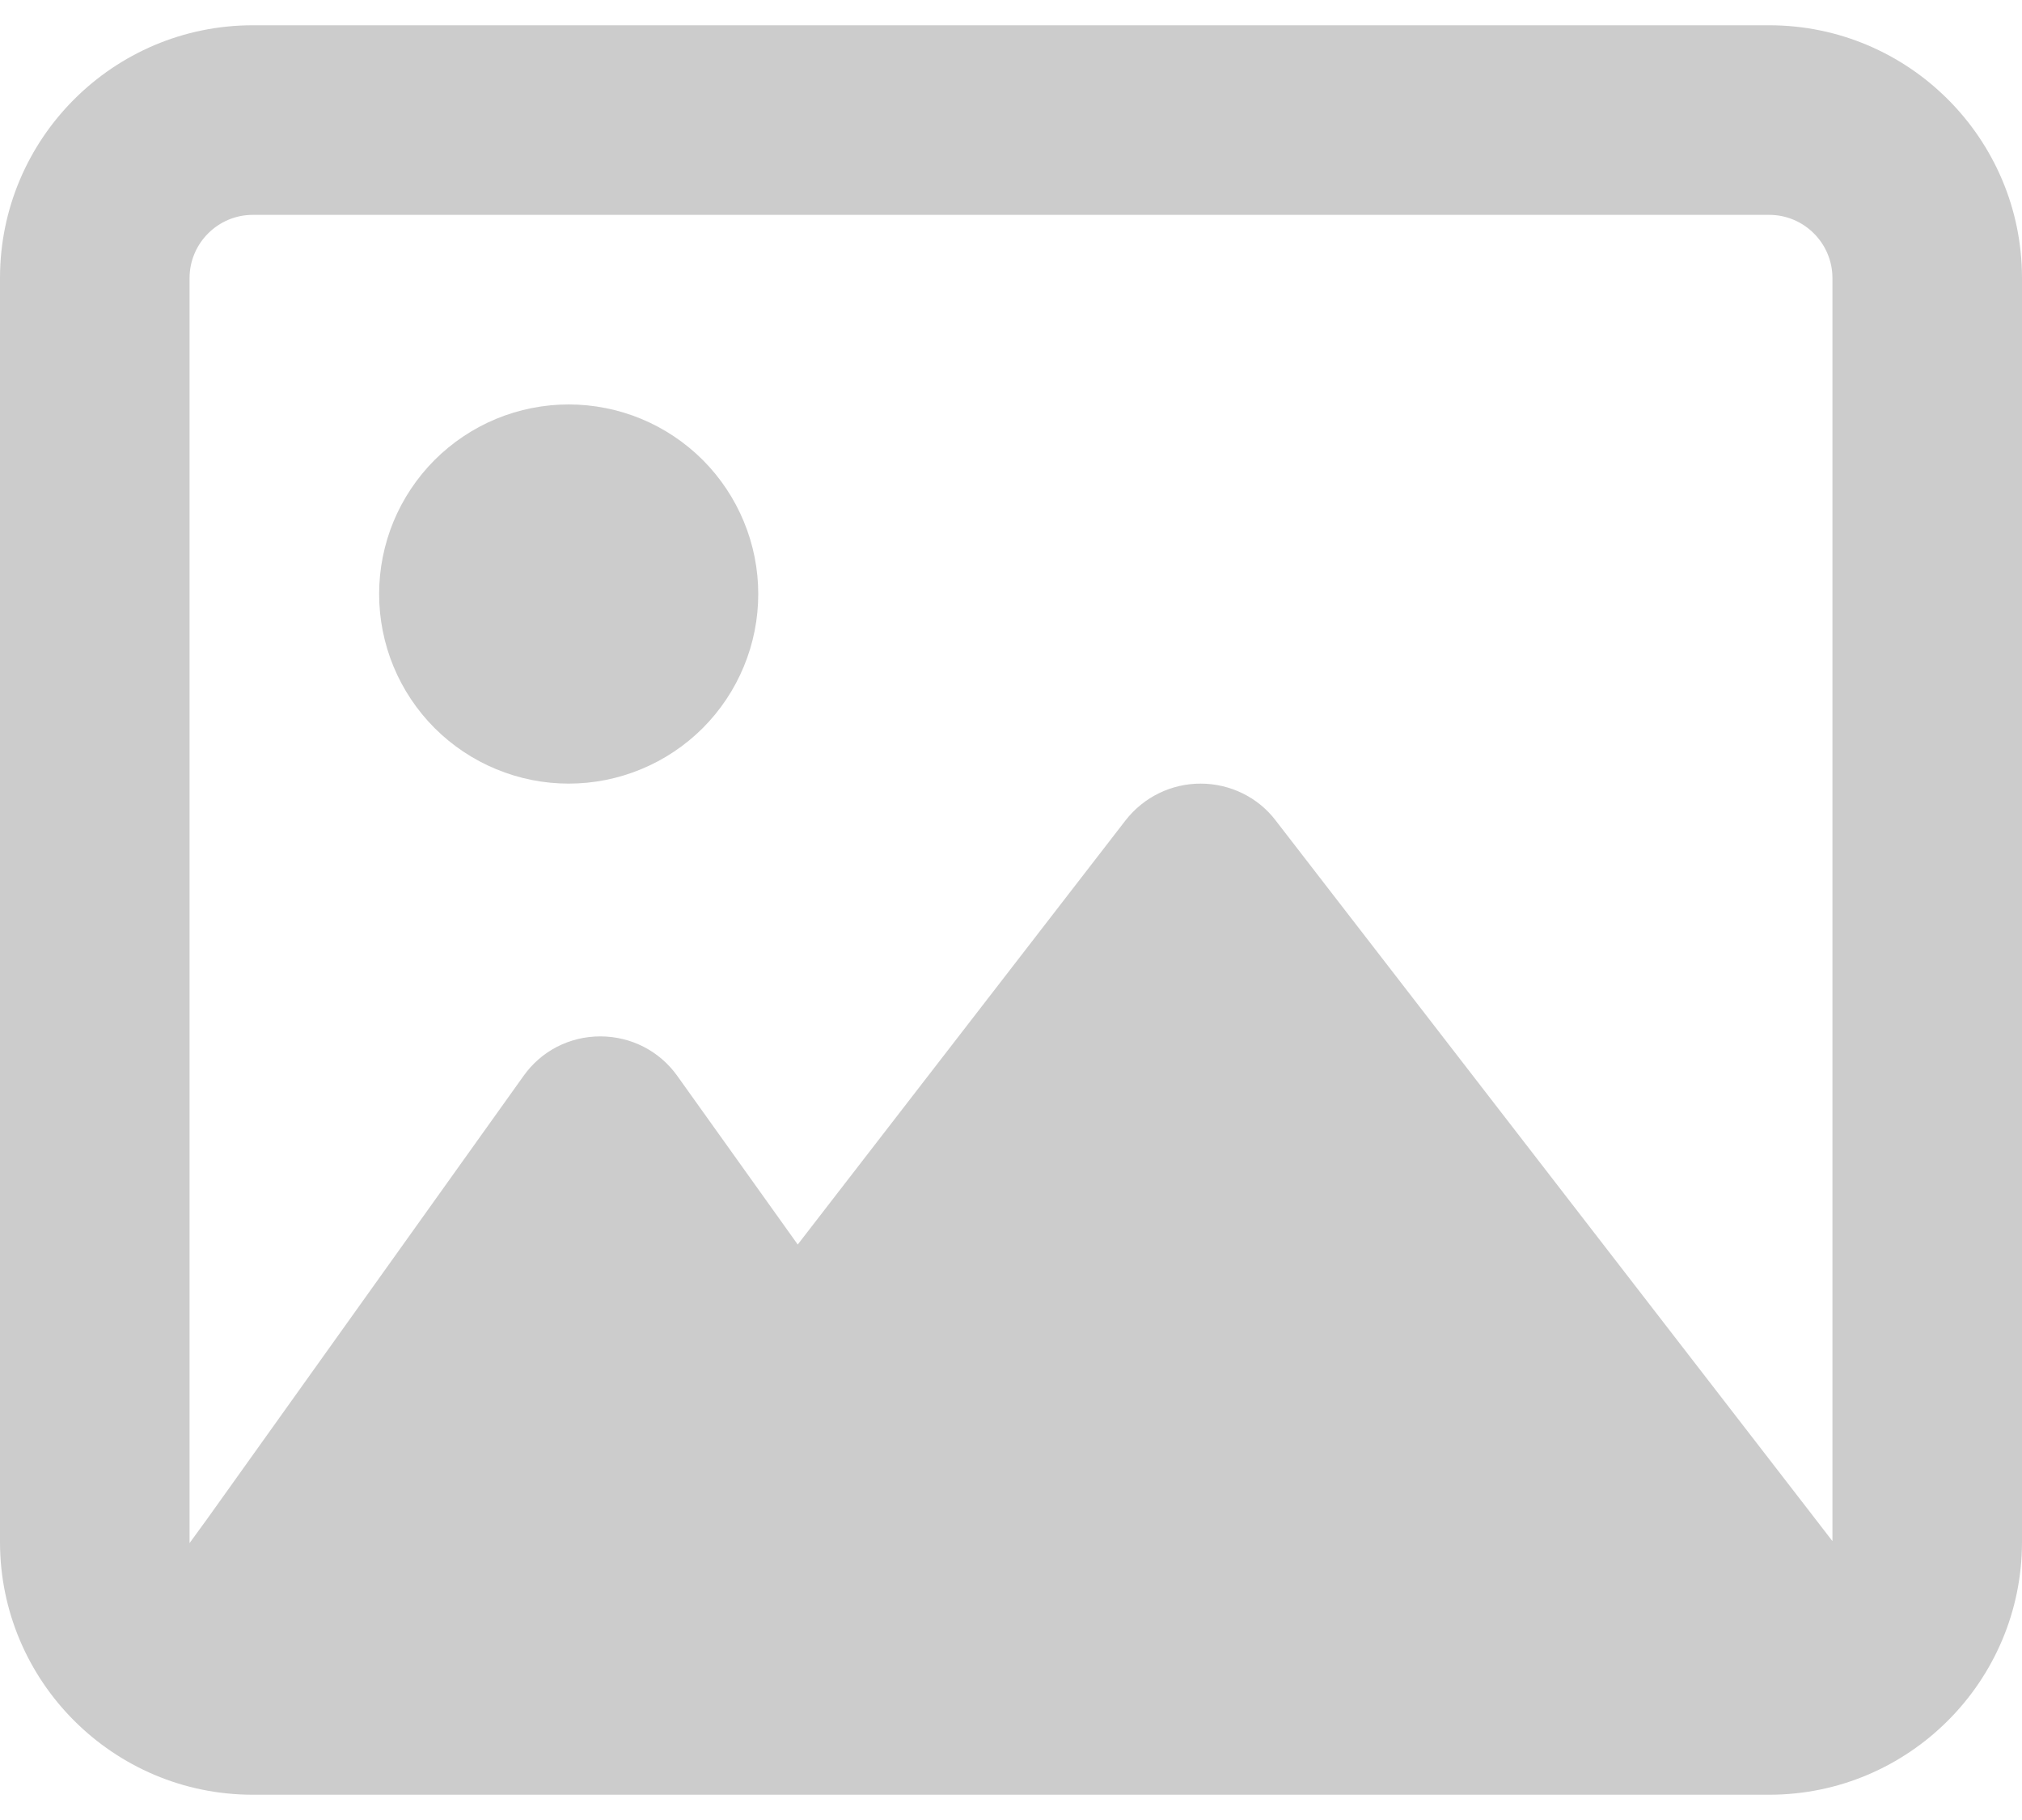 <svg width="40" height="36" viewBox="0 0 40 36" fill="none" xmlns="http://www.w3.org/2000/svg">
<path d="M35 4.25C35.688 4.25 36.25 4.812 36.25 5.5V30.484L35.859 29.977L25.234 16.227C24.883 15.766 24.328 15.5 23.75 15.5C23.172 15.5 22.625 15.766 22.266 16.227L15.781 24.617L13.398 21.281C13.047 20.789 12.484 20.5 11.875 20.5C11.266 20.5 10.703 20.789 10.352 21.289L4.102 30.039L3.75 30.523V30.5V5.5C3.75 4.812 4.312 4.25 5 4.25H35ZM5 0.5C2.242 0.5 0 2.742 0 5.5V30.5C0 33.258 2.242 35.5 5 35.5H35C37.758 35.5 40 33.258 40 30.5V5.5C40 2.742 37.758 0.5 35 0.5H5ZM11.25 15.5C11.742 15.5 12.23 15.403 12.685 15.214C13.14 15.026 13.553 14.75 13.902 14.402C14.25 14.053 14.526 13.64 14.714 13.185C14.903 12.73 15 12.242 15 11.75C15 11.258 14.903 10.77 14.714 10.315C14.526 9.86 14.25 9.447 13.902 9.098C13.553 8.75 13.14 8.474 12.685 8.285C12.23 8.097 11.742 8 11.25 8C10.758 8 10.27 8.097 9.815 8.285C9.36 8.474 8.947 8.75 8.598 9.098C8.25 9.447 7.974 9.86 7.785 10.315C7.597 10.77 7.5 11.258 7.5 11.75C7.5 12.242 7.597 12.73 7.785 13.185C7.974 13.64 8.25 14.053 8.598 14.402C8.947 14.75 9.36 15.026 9.815 15.214C10.27 15.403 10.758 15.5 11.25 15.5Z" fill="#CCCCCC"/>
</svg>
